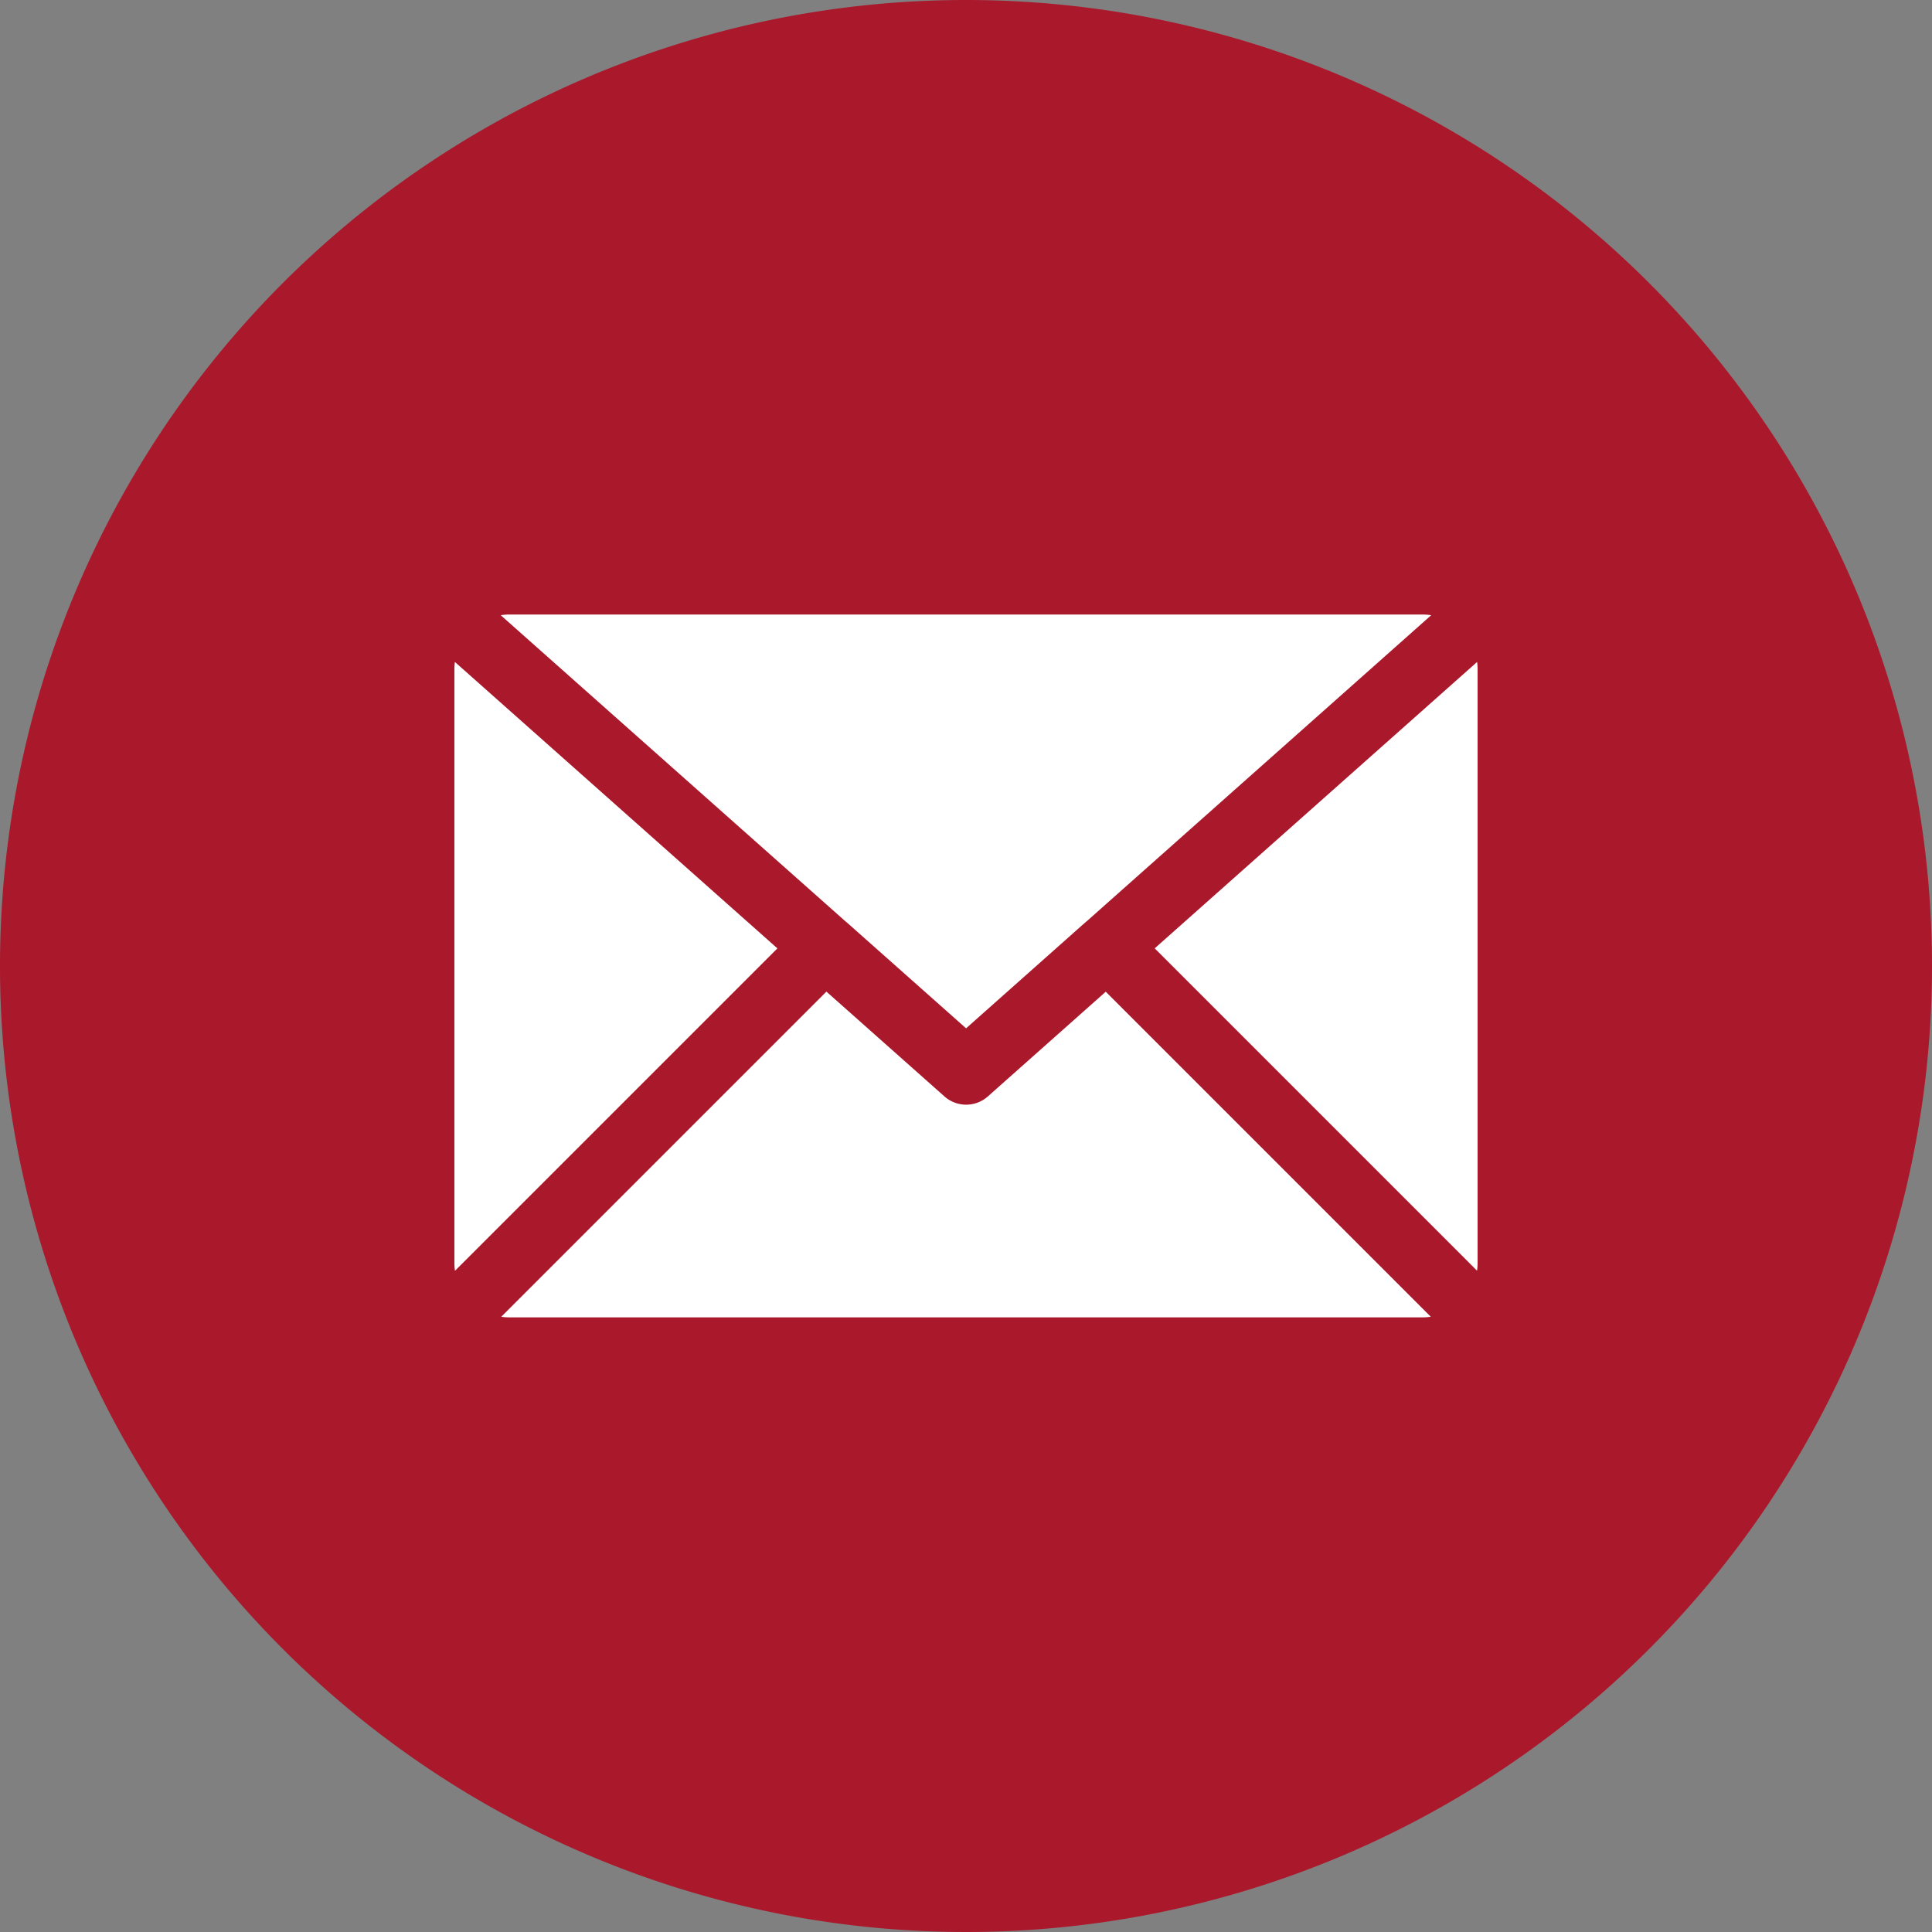 <svg id="Group_1204" data-name="Group 1204" xmlns="http://www.w3.org/2000/svg" xmlns:xlink="http://www.w3.org/1999/xlink" width="51" height="51" viewBox="0 0 51 51">
  <rect x="0" y="0" width="51" height="51" fill="#808080" stroke="none"/>
  <defs>
    <clipPath id="clip-path">
      <rect id="Rectangle_429" data-name="Rectangle 429" width="51" height="51" fill="none"/>
    </clipPath>
  </defs>
  <g id="Group_1203" data-name="Group 1203" clip-path="url(#clip-path)">
    <path id="Path_168" data-name="Path 168" d="M51,25.5A25.5,25.5,0,1,1,25.5,0,25.5,25.5,0,0,1,51,25.5" fill="#aa182c"/>
    <path id="Path_169" data-name="Path 169" d="M199.444,241.674l.019.016h0l3.138,2.786,3.091-2.746.116-.1,9.071-8.059a1.384,1.384,0,0,0-.225-.018H190.542a1.385,1.385,0,0,0-.225.018l9.121,8.1.006.005" transform="translate(-177.099 -217.331)" fill="#fff"/>
    <path id="Path_170" data-name="Path 170" d="M172.71,251.586a1.423,1.423,0,0,0-.013.2v15.659a1.486,1.486,0,0,0,.015.213l8.511-8.511Z" transform="translate(-160.702 -234.112)" fill="#fff"/>
    <path id="Path_171" data-name="Path 171" d="M203.339,379.7a.863.863,0,0,1-1.146,0l-3.116-2.767-8.584,8.584a1.5,1.5,0,0,0,.213.015h24.113a1.417,1.417,0,0,0,.212-.016l-8.58-8.58Z" transform="translate(-177.262 -350.757)" fill="#fff"/>
    <path id="Path_172" data-name="Path 172" d="M447.375,251.586l-8.511,7.56,8.509,8.509a1.5,1.5,0,0,0,.015-.213V251.783a1.42,1.42,0,0,0-.014-.2" transform="translate(-408.383 -234.112)" fill="#fff"/>
  </g>
</svg>
